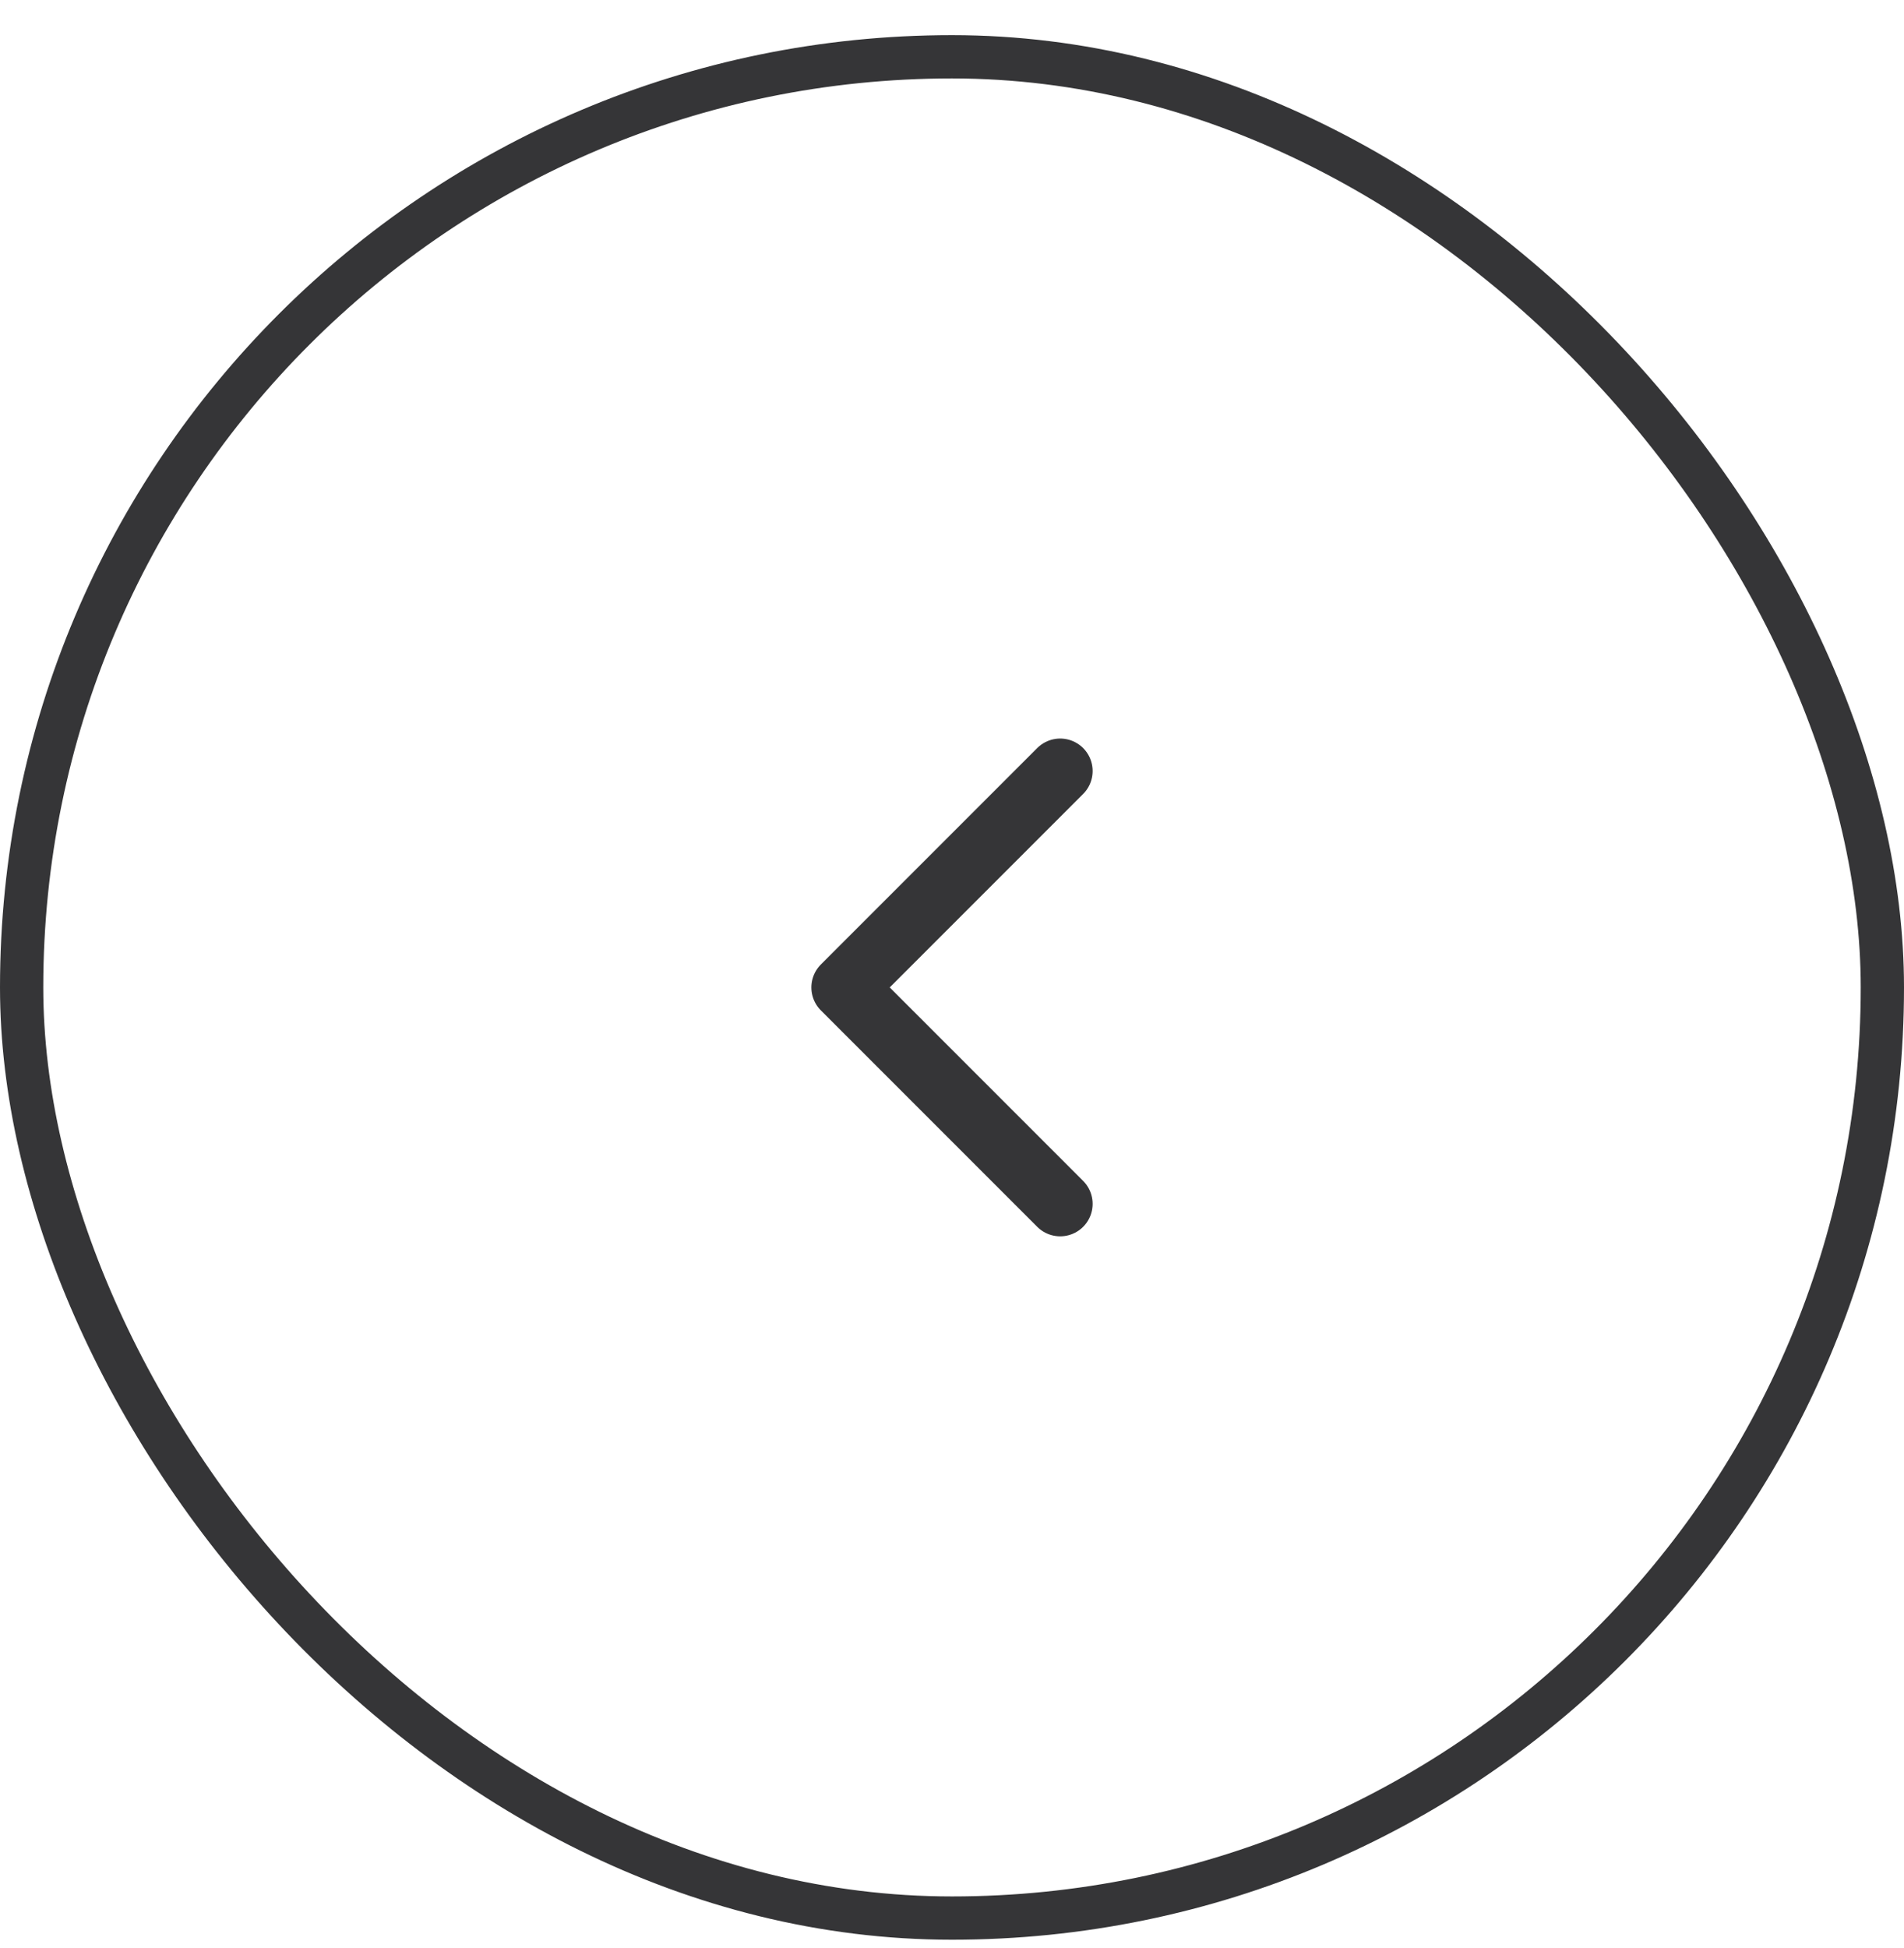 <svg width="44" height="45" viewBox="0 0 44 45" fill="none" xmlns="http://www.w3.org/2000/svg">
<rect x="0.5" y="1.312" width="43" height="43" rx="21.5" stroke="#353537"/>
<path d="M24.5 27.812L19.5 22.812L24.5 17.812" stroke="#353537" stroke-width="1.5" stroke-linecap="round" stroke-linejoin="round"/>
</svg>
